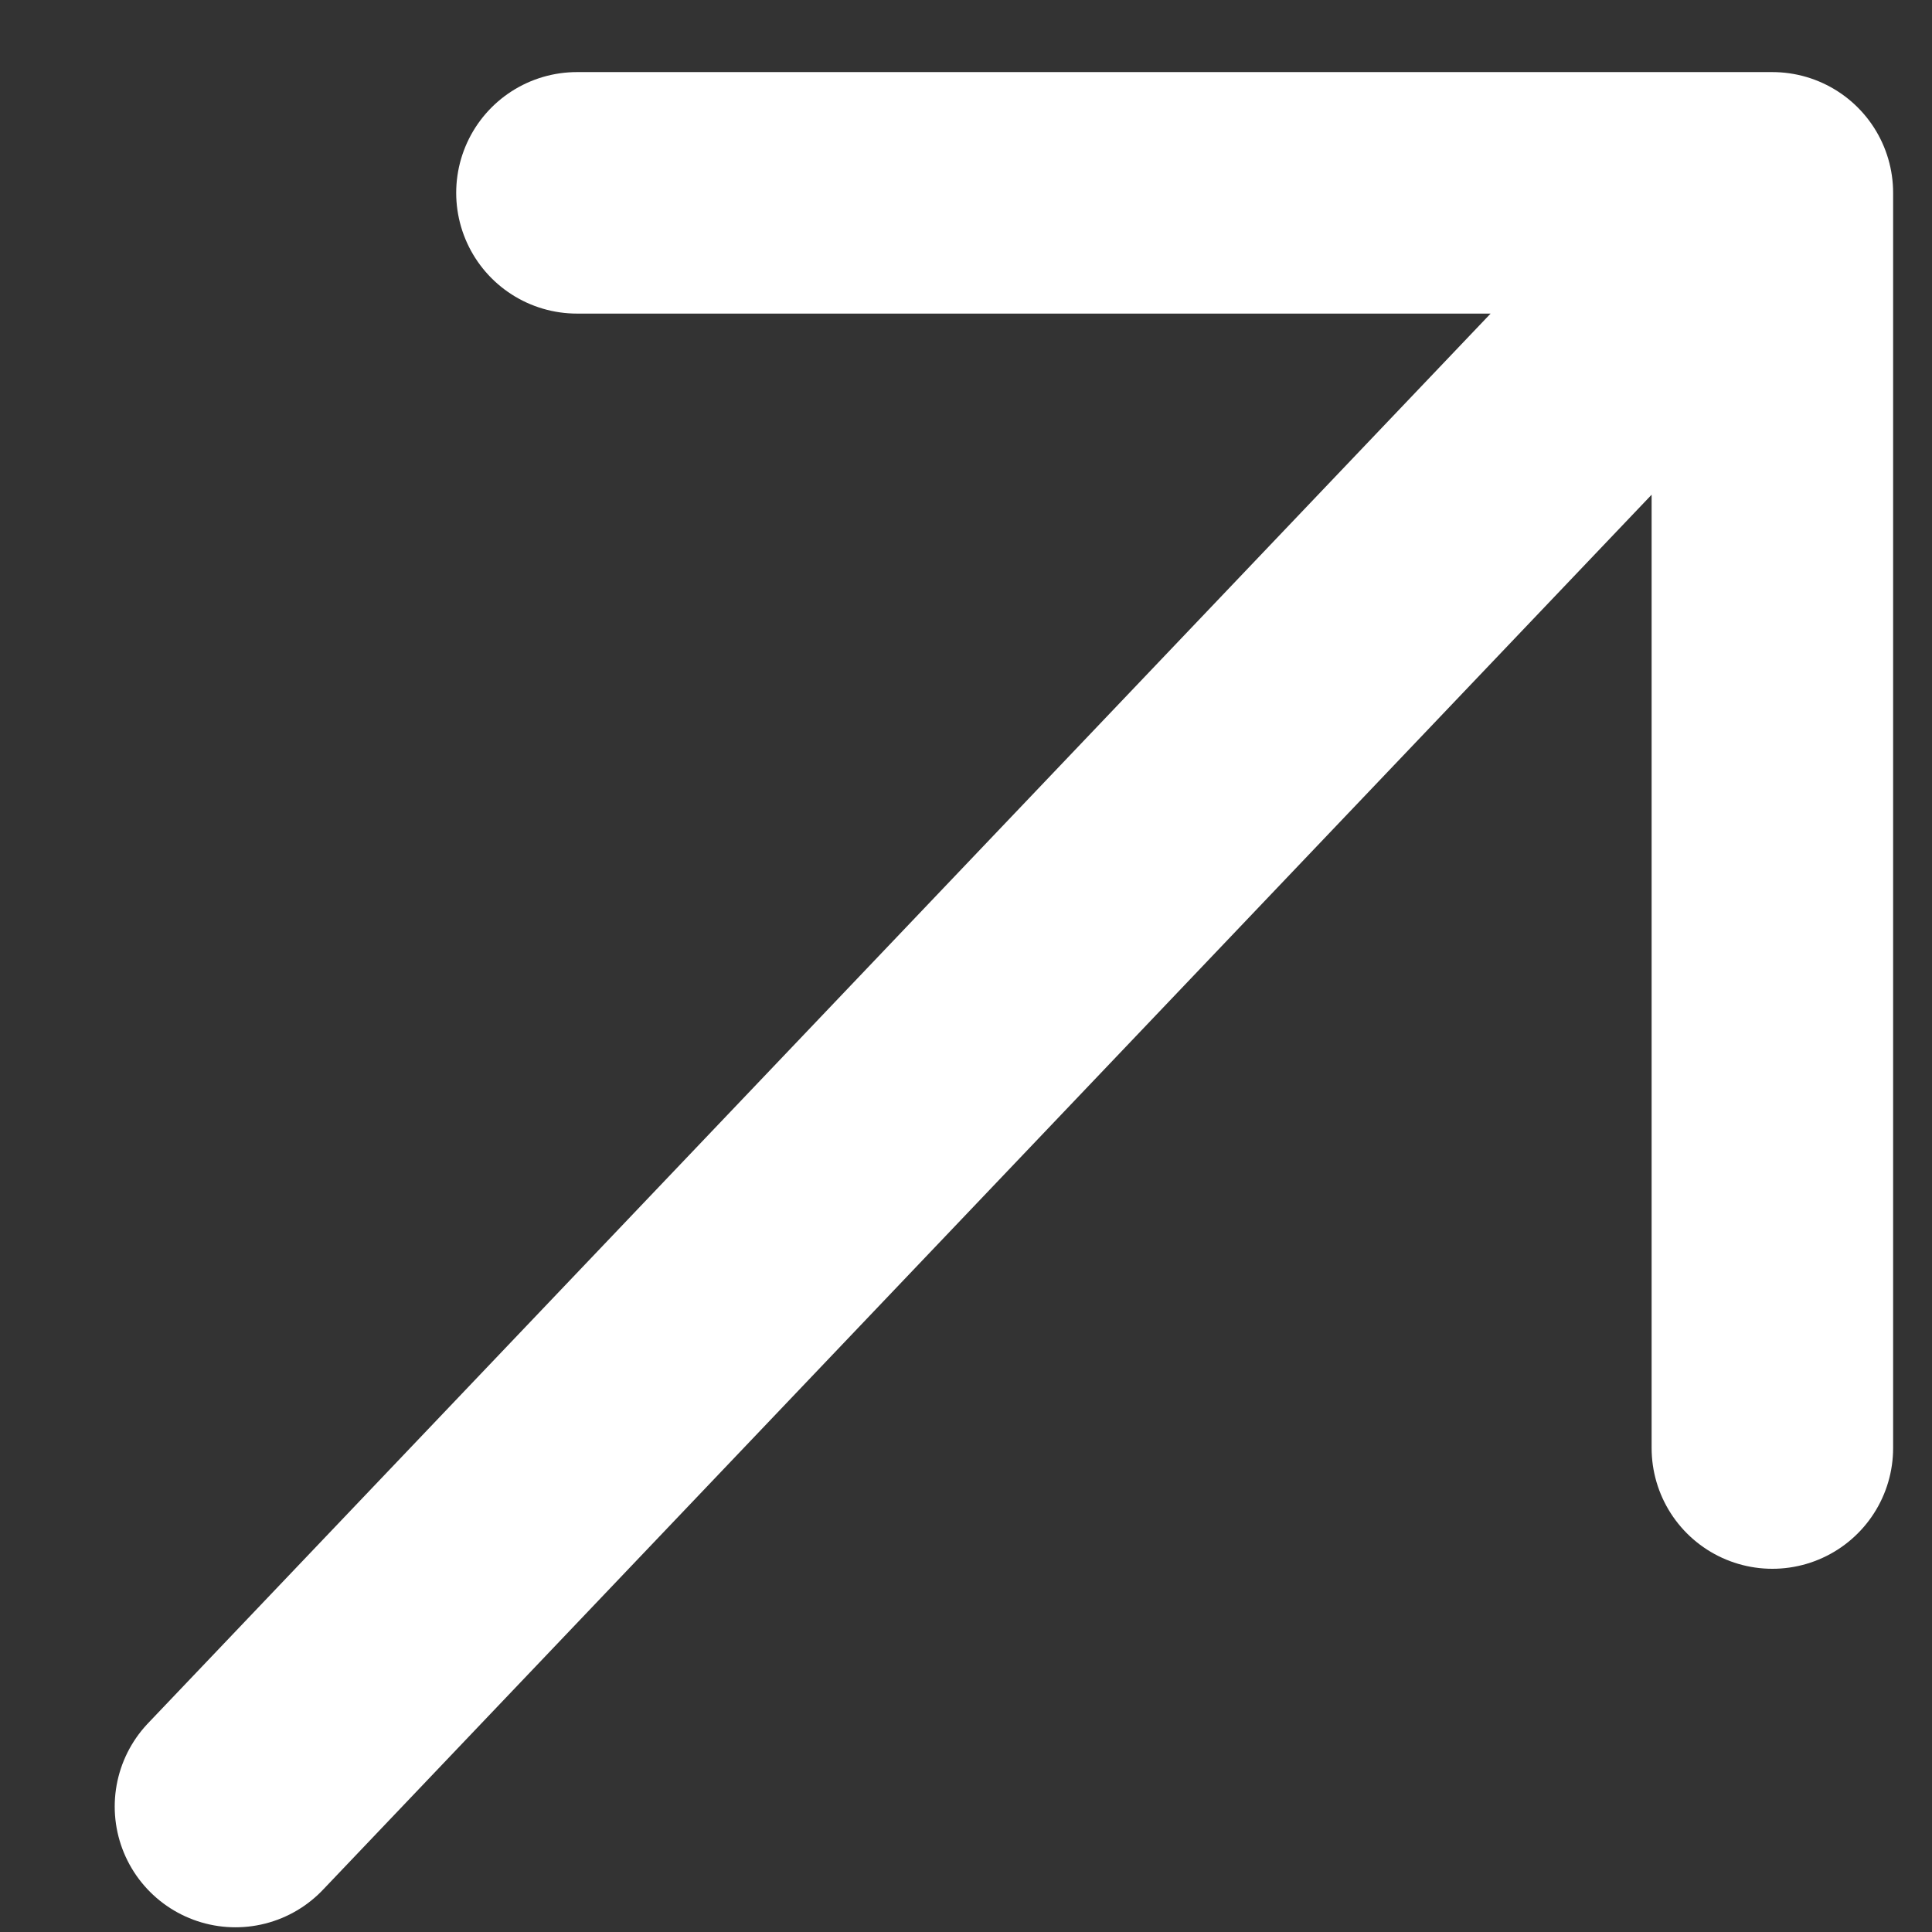 <?xml version="1.0" encoding="UTF-8"?> <svg xmlns="http://www.w3.org/2000/svg" width="16" height="16" viewBox="0 0 16 16" fill="none"><rect x="0" y="0" width="16" height="16" fill="#333333" stroke="none"/> <path d="M4.778 1.597L14.678 1.597M14.678 1.597L14.678 11.992M14.678 1.597L1.95 14.961" stroke="white" stroke-width="2" stroke-linecap="round" stroke-linejoin="round"></path> </svg> 